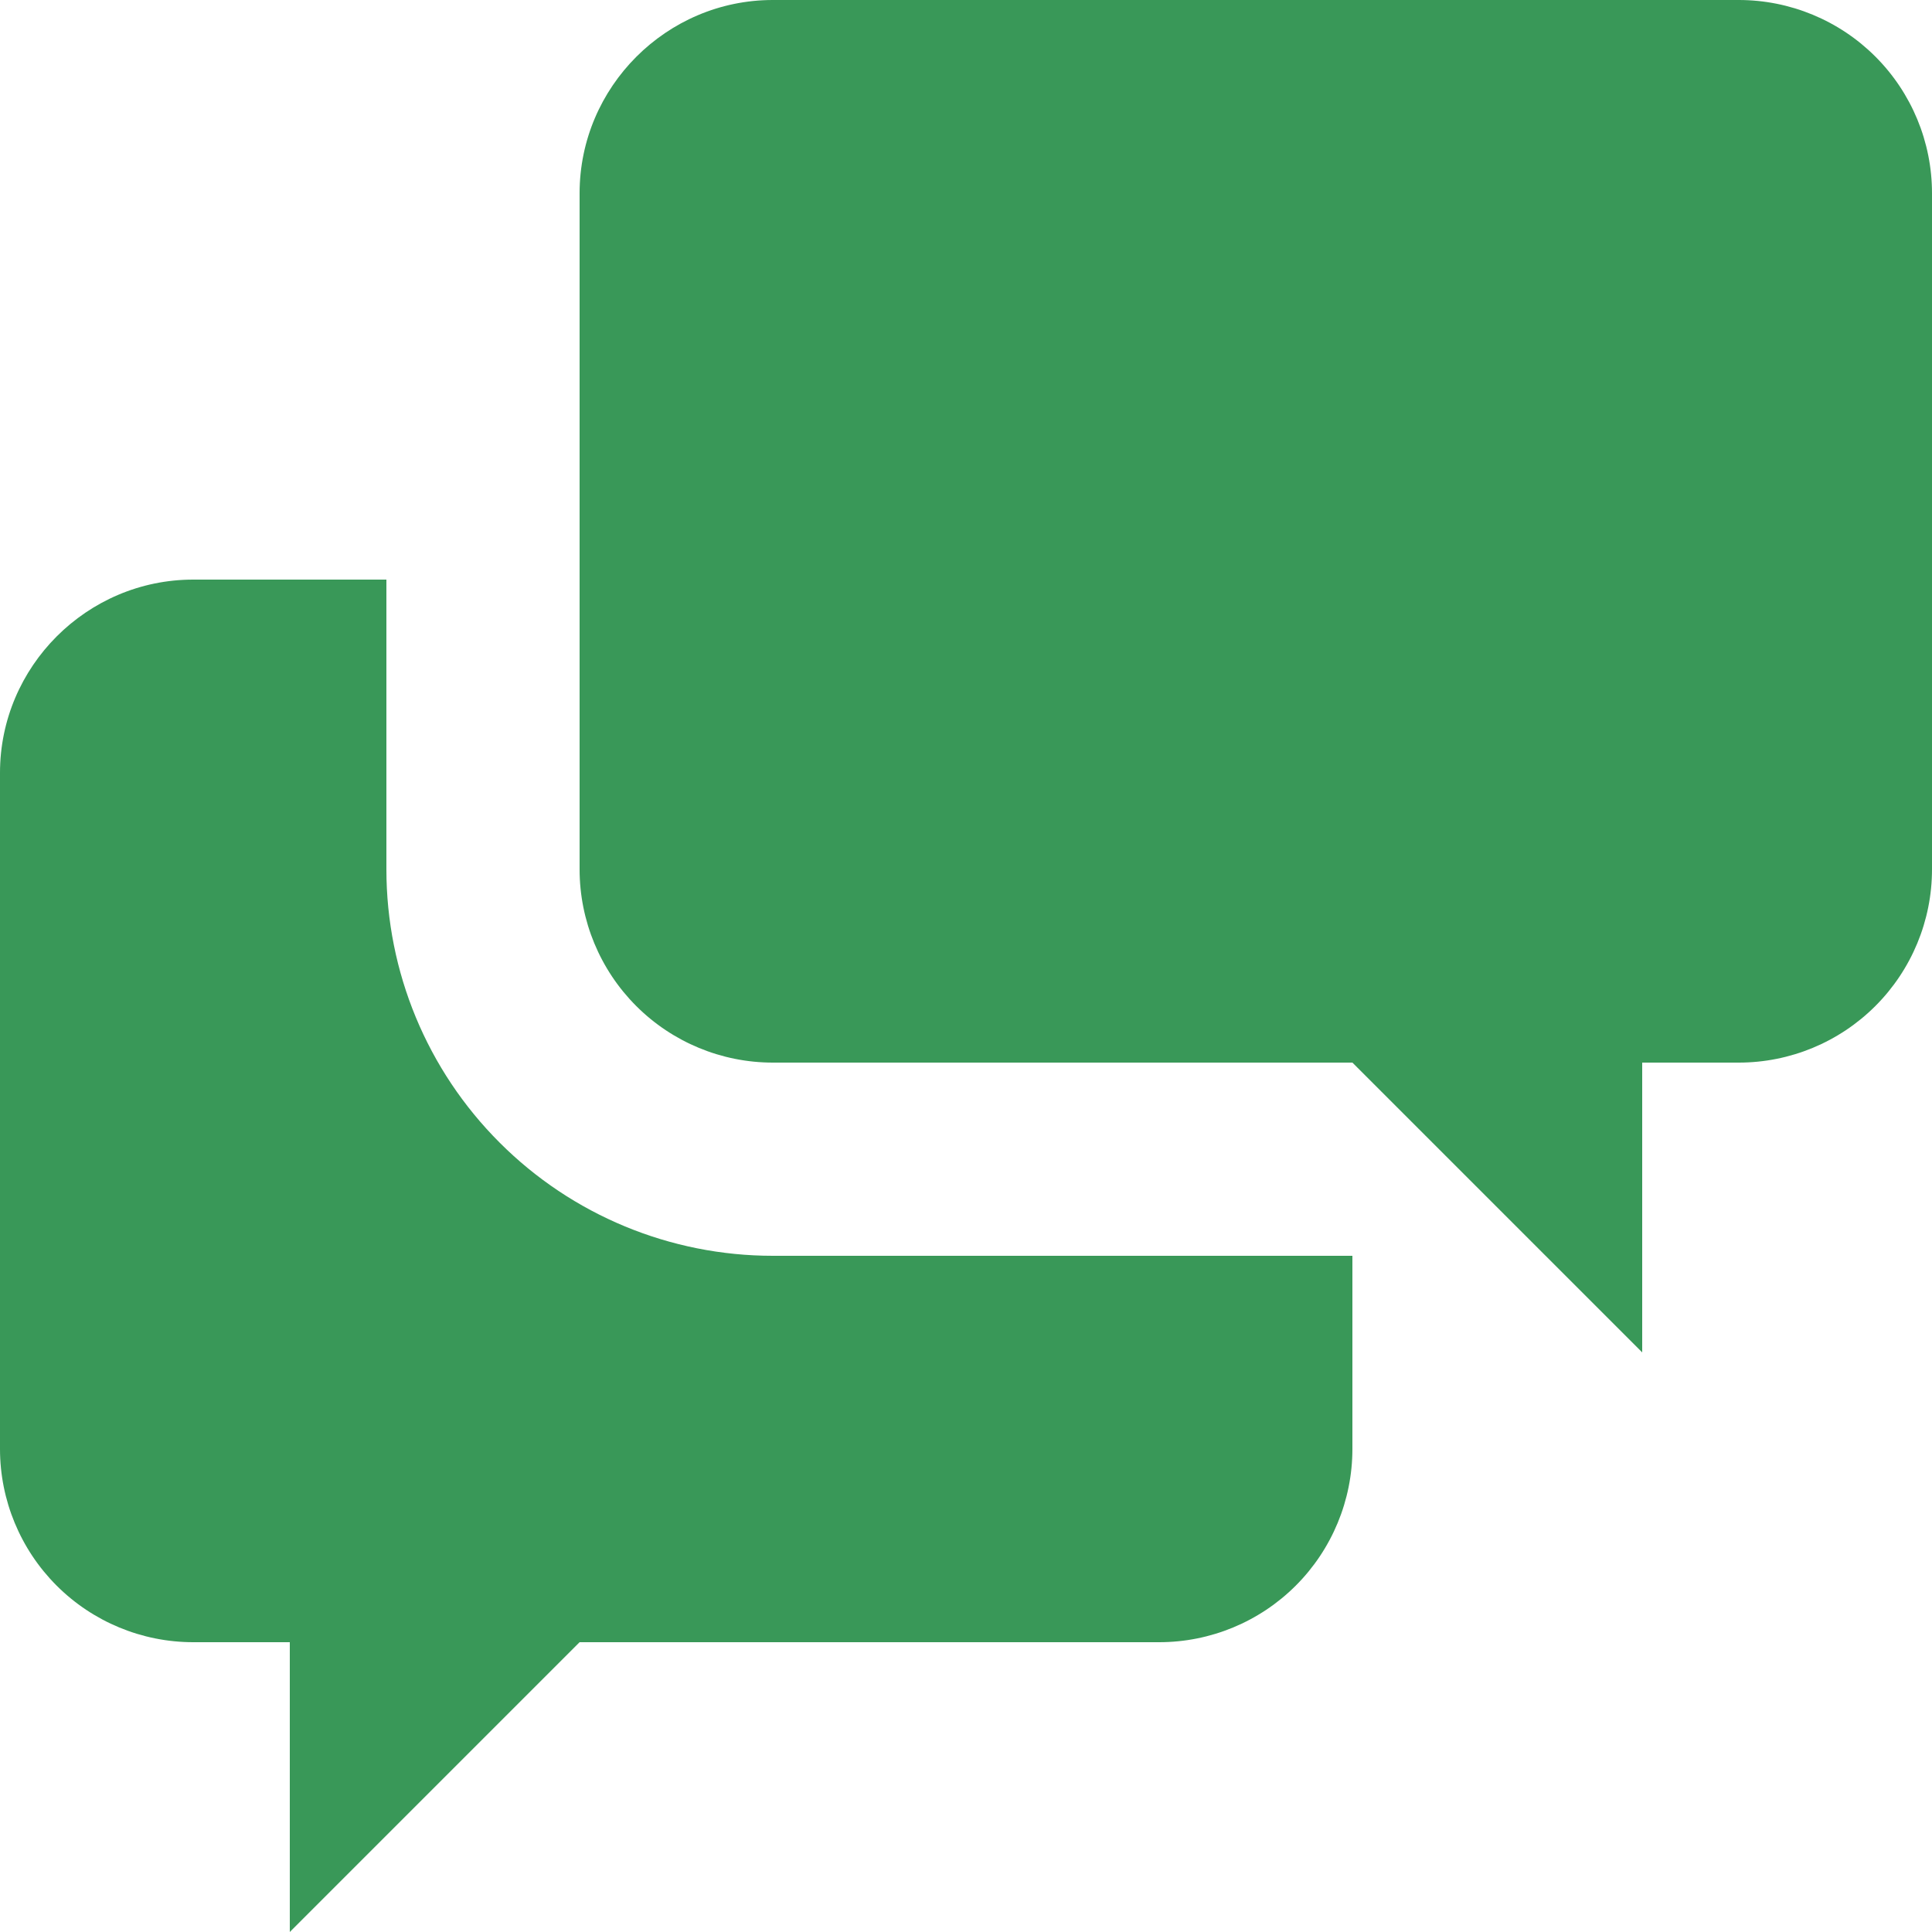<?xml version="1.0" encoding="UTF-8"?> <svg xmlns="http://www.w3.org/2000/svg" width="20" height="20" viewBox="0 0 20 20" fill="none"> <path d="M17 11V14L14 11H8C7.47 11 6.961 10.789 6.586 10.414C6.211 10.039 6 9.53 6 9V2C6 0.9 6.9 0 8 0H18C18.53 0 19.039 0.211 19.414 0.586C19.789 0.961 20 1.47 20 2V9C20 9.53 19.789 10.039 19.414 10.414C19.039 10.789 18.53 11 18 11H17ZM14 13V15C14 15.53 13.789 16.039 13.414 16.414C13.039 16.789 12.53 17 12 17H6L3 20V17H2C1.47 17 0.961 16.789 0.586 16.414C0.211 16.039 0 15.53 0 15V8C0 6.9 0.9 6 2 6H4V9C4 10.061 4.421 11.078 5.172 11.828C5.922 12.579 6.939 13 8 13H14Z" fill="#399858"></path> </svg> 